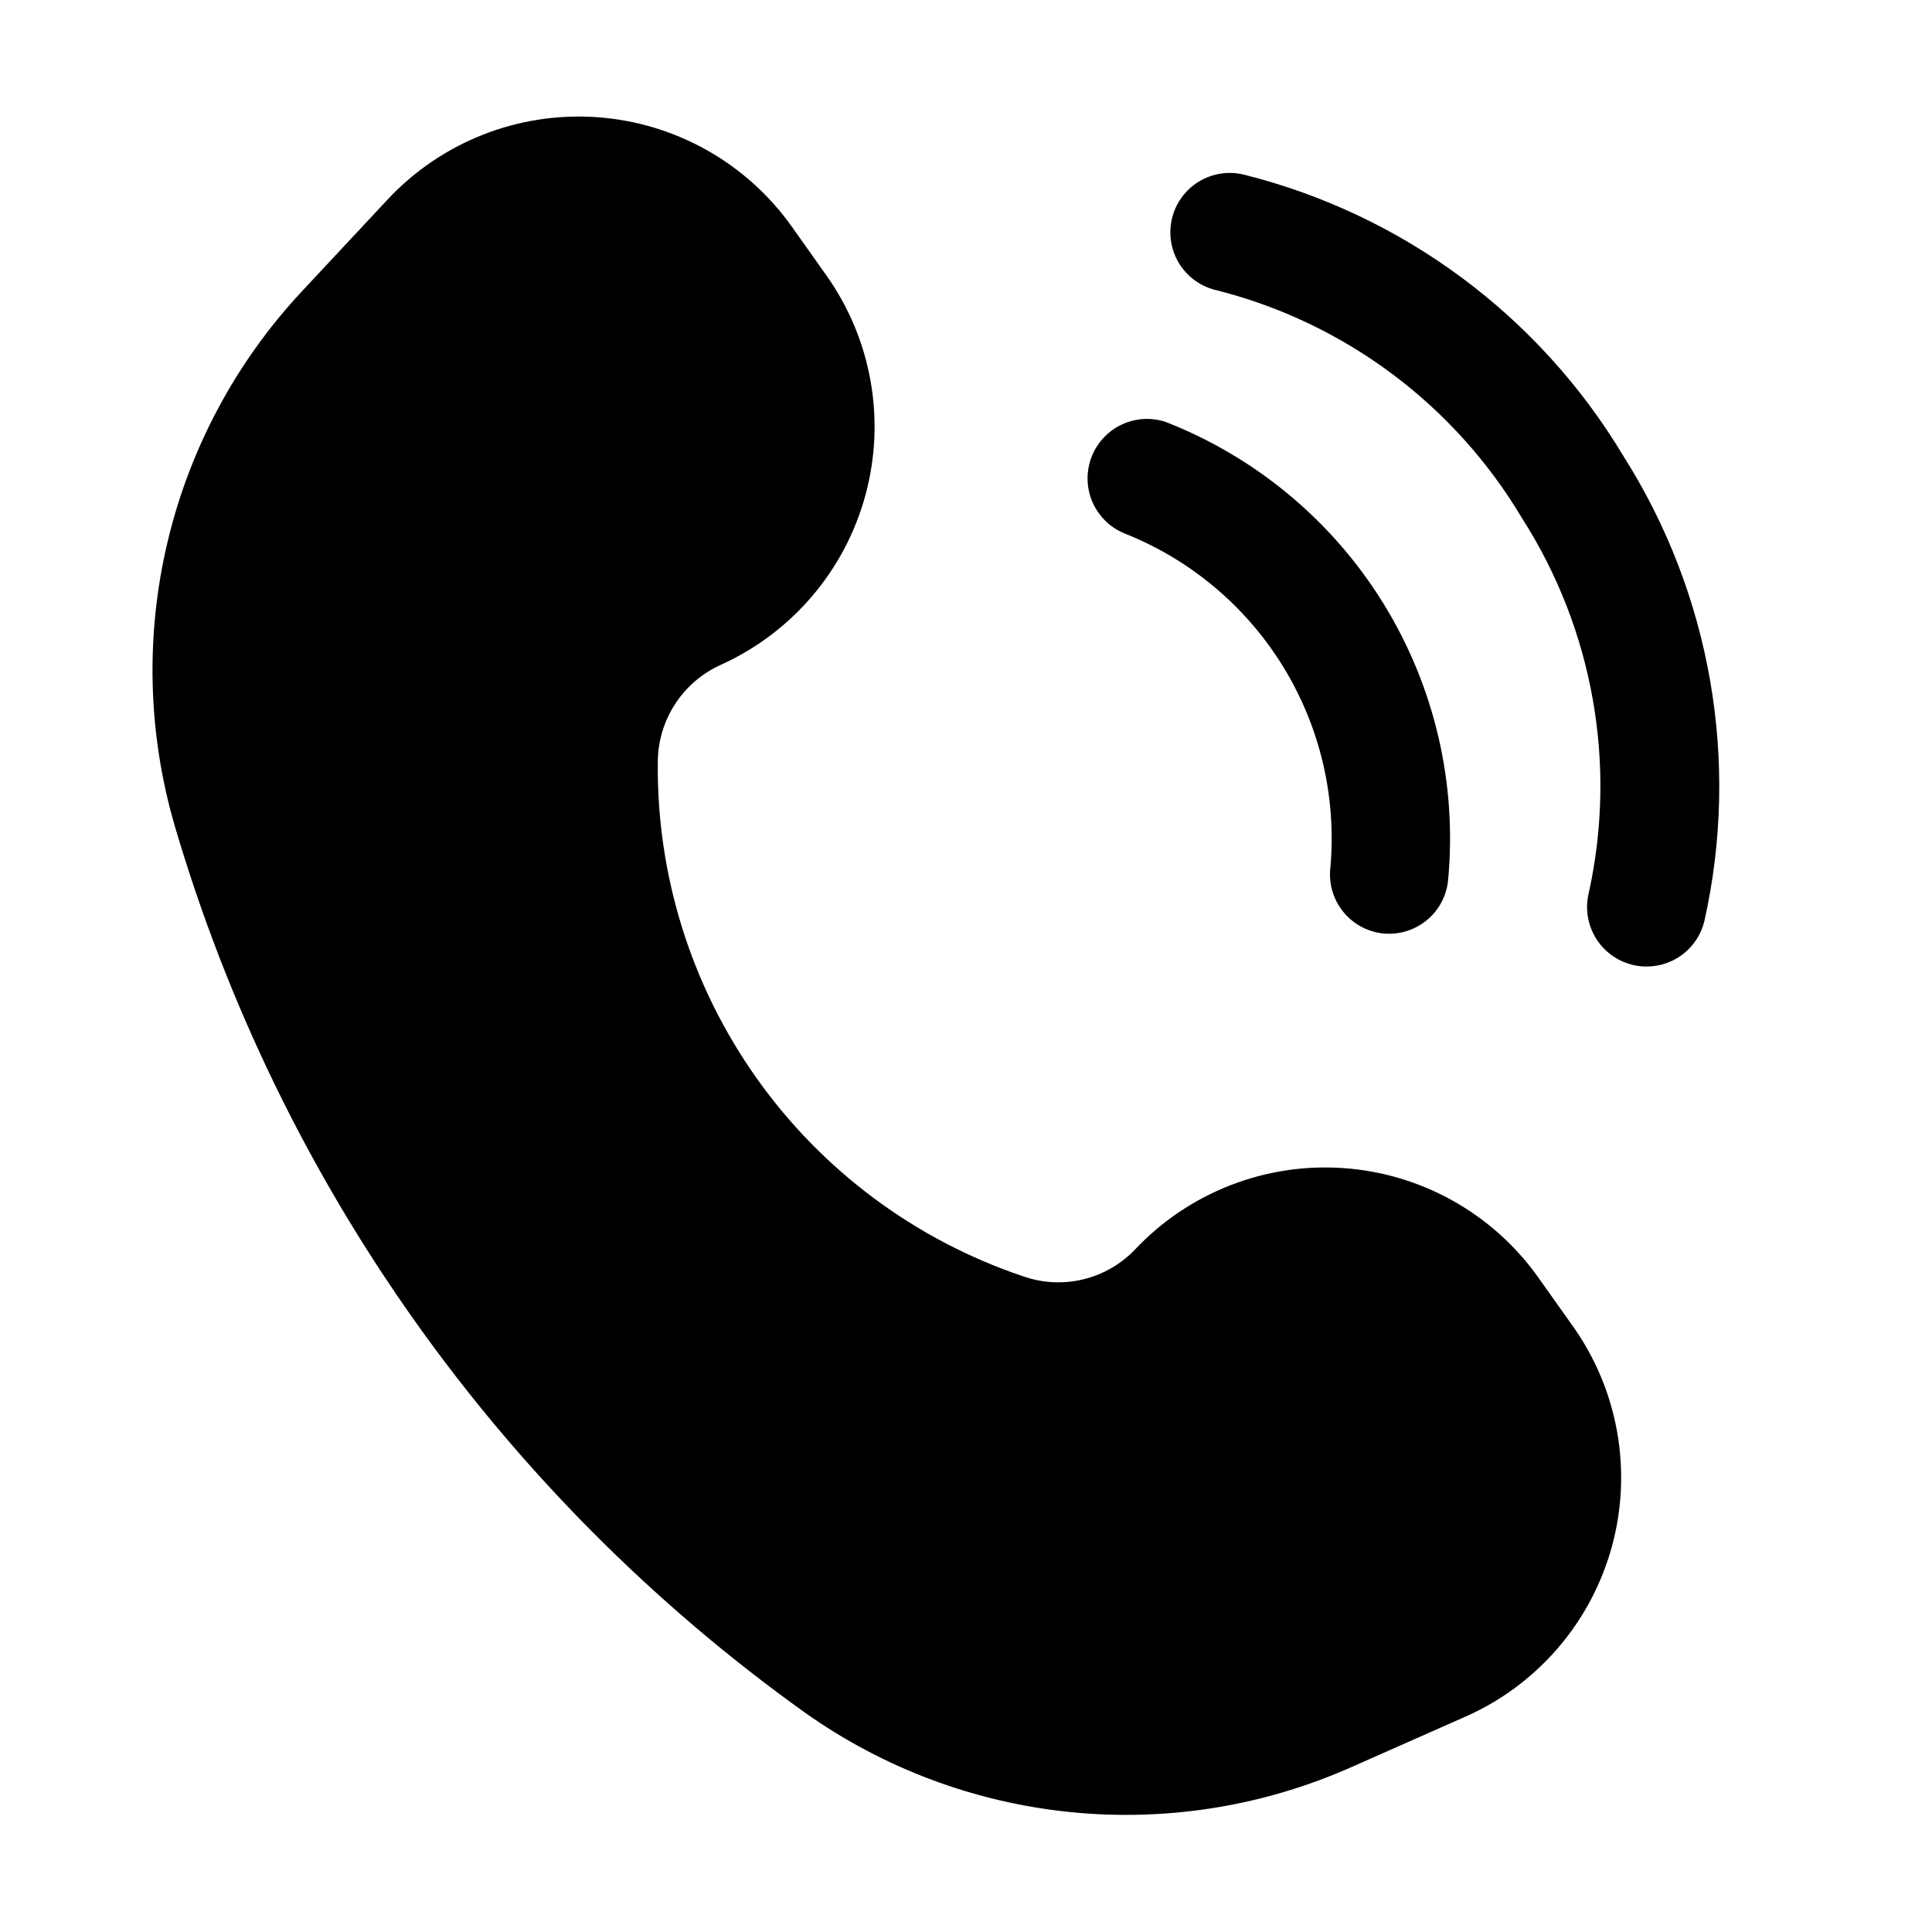 <?xml version="1.0" encoding="UTF-8"?>
<!-- Uploaded to: SVG Find, www.svgrepo.com, Generator: SVG Find Mixer Tools -->
<svg fill="#000000" width="800px" height="800px" version="1.1" viewBox="144 144 512 512" xmlns="http://www.w3.org/2000/svg">
 <g>
  <path d="m510.29 391.35c0.609 0.074 1.219 0.109 1.828 0.102 3.859 0 7.586-1.422 10.465-3.992 2.883-2.57 4.715-6.109 5.152-9.945 2.477-25.691-3.508-51.484-17.039-73.461-13.531-21.977-33.871-38.934-57.922-48.293-5.223-1.668-10.934-0.504-15.086 3.074-4.152 3.578-6.148 9.055-5.273 14.465 0.879 5.41 4.5 9.977 9.57 12.059 17.434 6.902 32.168 19.254 42.004 35.215 9.836 15.961 14.246 34.676 12.574 53.352-0.473 4.129 0.703 8.277 3.273 11.539 2.574 3.266 6.332 5.379 10.453 5.887z"/>
  <path d="m576.65 399.7c1.23 0.293 2.492 0.441 3.758 0.441 3.516-0.004 6.93-1.188 9.695-3.363 2.766-2.172 4.723-5.207 5.562-8.621 9.484-42.305 1.773-86.645-21.43-123.27-22.273-37.184-58.395-64-100.43-74.566-4.106-1.051-8.461-0.402-12.086 1.801-3.621 2.203-6.203 5.773-7.156 9.902-0.957 4.133-0.207 8.473 2.082 12.043 2.285 3.57 5.914 6.066 10.066 6.926 33.84 8.656 62.859 30.383 80.695 60.414 18.809 29.434 25.152 65.137 17.633 99.25-0.988 4.066-0.316 8.355 1.859 11.926 2.176 3.57 5.684 6.129 9.75 7.113z"/>
  <path d="m190.29 362.8c27.824 94.723 86.543 177.41 166.8 234.9 42.309 30.109 97.355 35.695 144.85 14.691l30.543-13.52v0.004c18.977-8.434 33.168-24.938 38.668-44.965 5.496-20.023 1.723-41.461-10.289-58.402l-9.215-12.992c-12.016-16.898-30.965-27.523-51.648-28.961-20.68-1.441-40.918 6.461-55.16 21.527-3.738 3.938-8.535 6.703-13.816 7.969-5.277 1.27-10.809 0.98-15.926-0.832-28.445-9.578-53.125-27.914-70.508-52.379-17.383-24.465-26.578-53.805-26.266-83.816 0.004-5.438 1.57-10.762 4.516-15.336 2.941-4.574 7.137-8.207 12.086-10.461 18.891-8.504 32.988-25.012 38.422-45.004 5.434-19.988 1.633-41.363-10.355-58.258l-9.172-12.93c-12.047-16.953-31.07-27.598-51.824-28.996-20.75-1.395-41.027 6.606-55.234 21.793l-22.777 24.395c-35.406 37.949-48.211 91.742-33.691 141.57z"/>
 </g>
</svg>